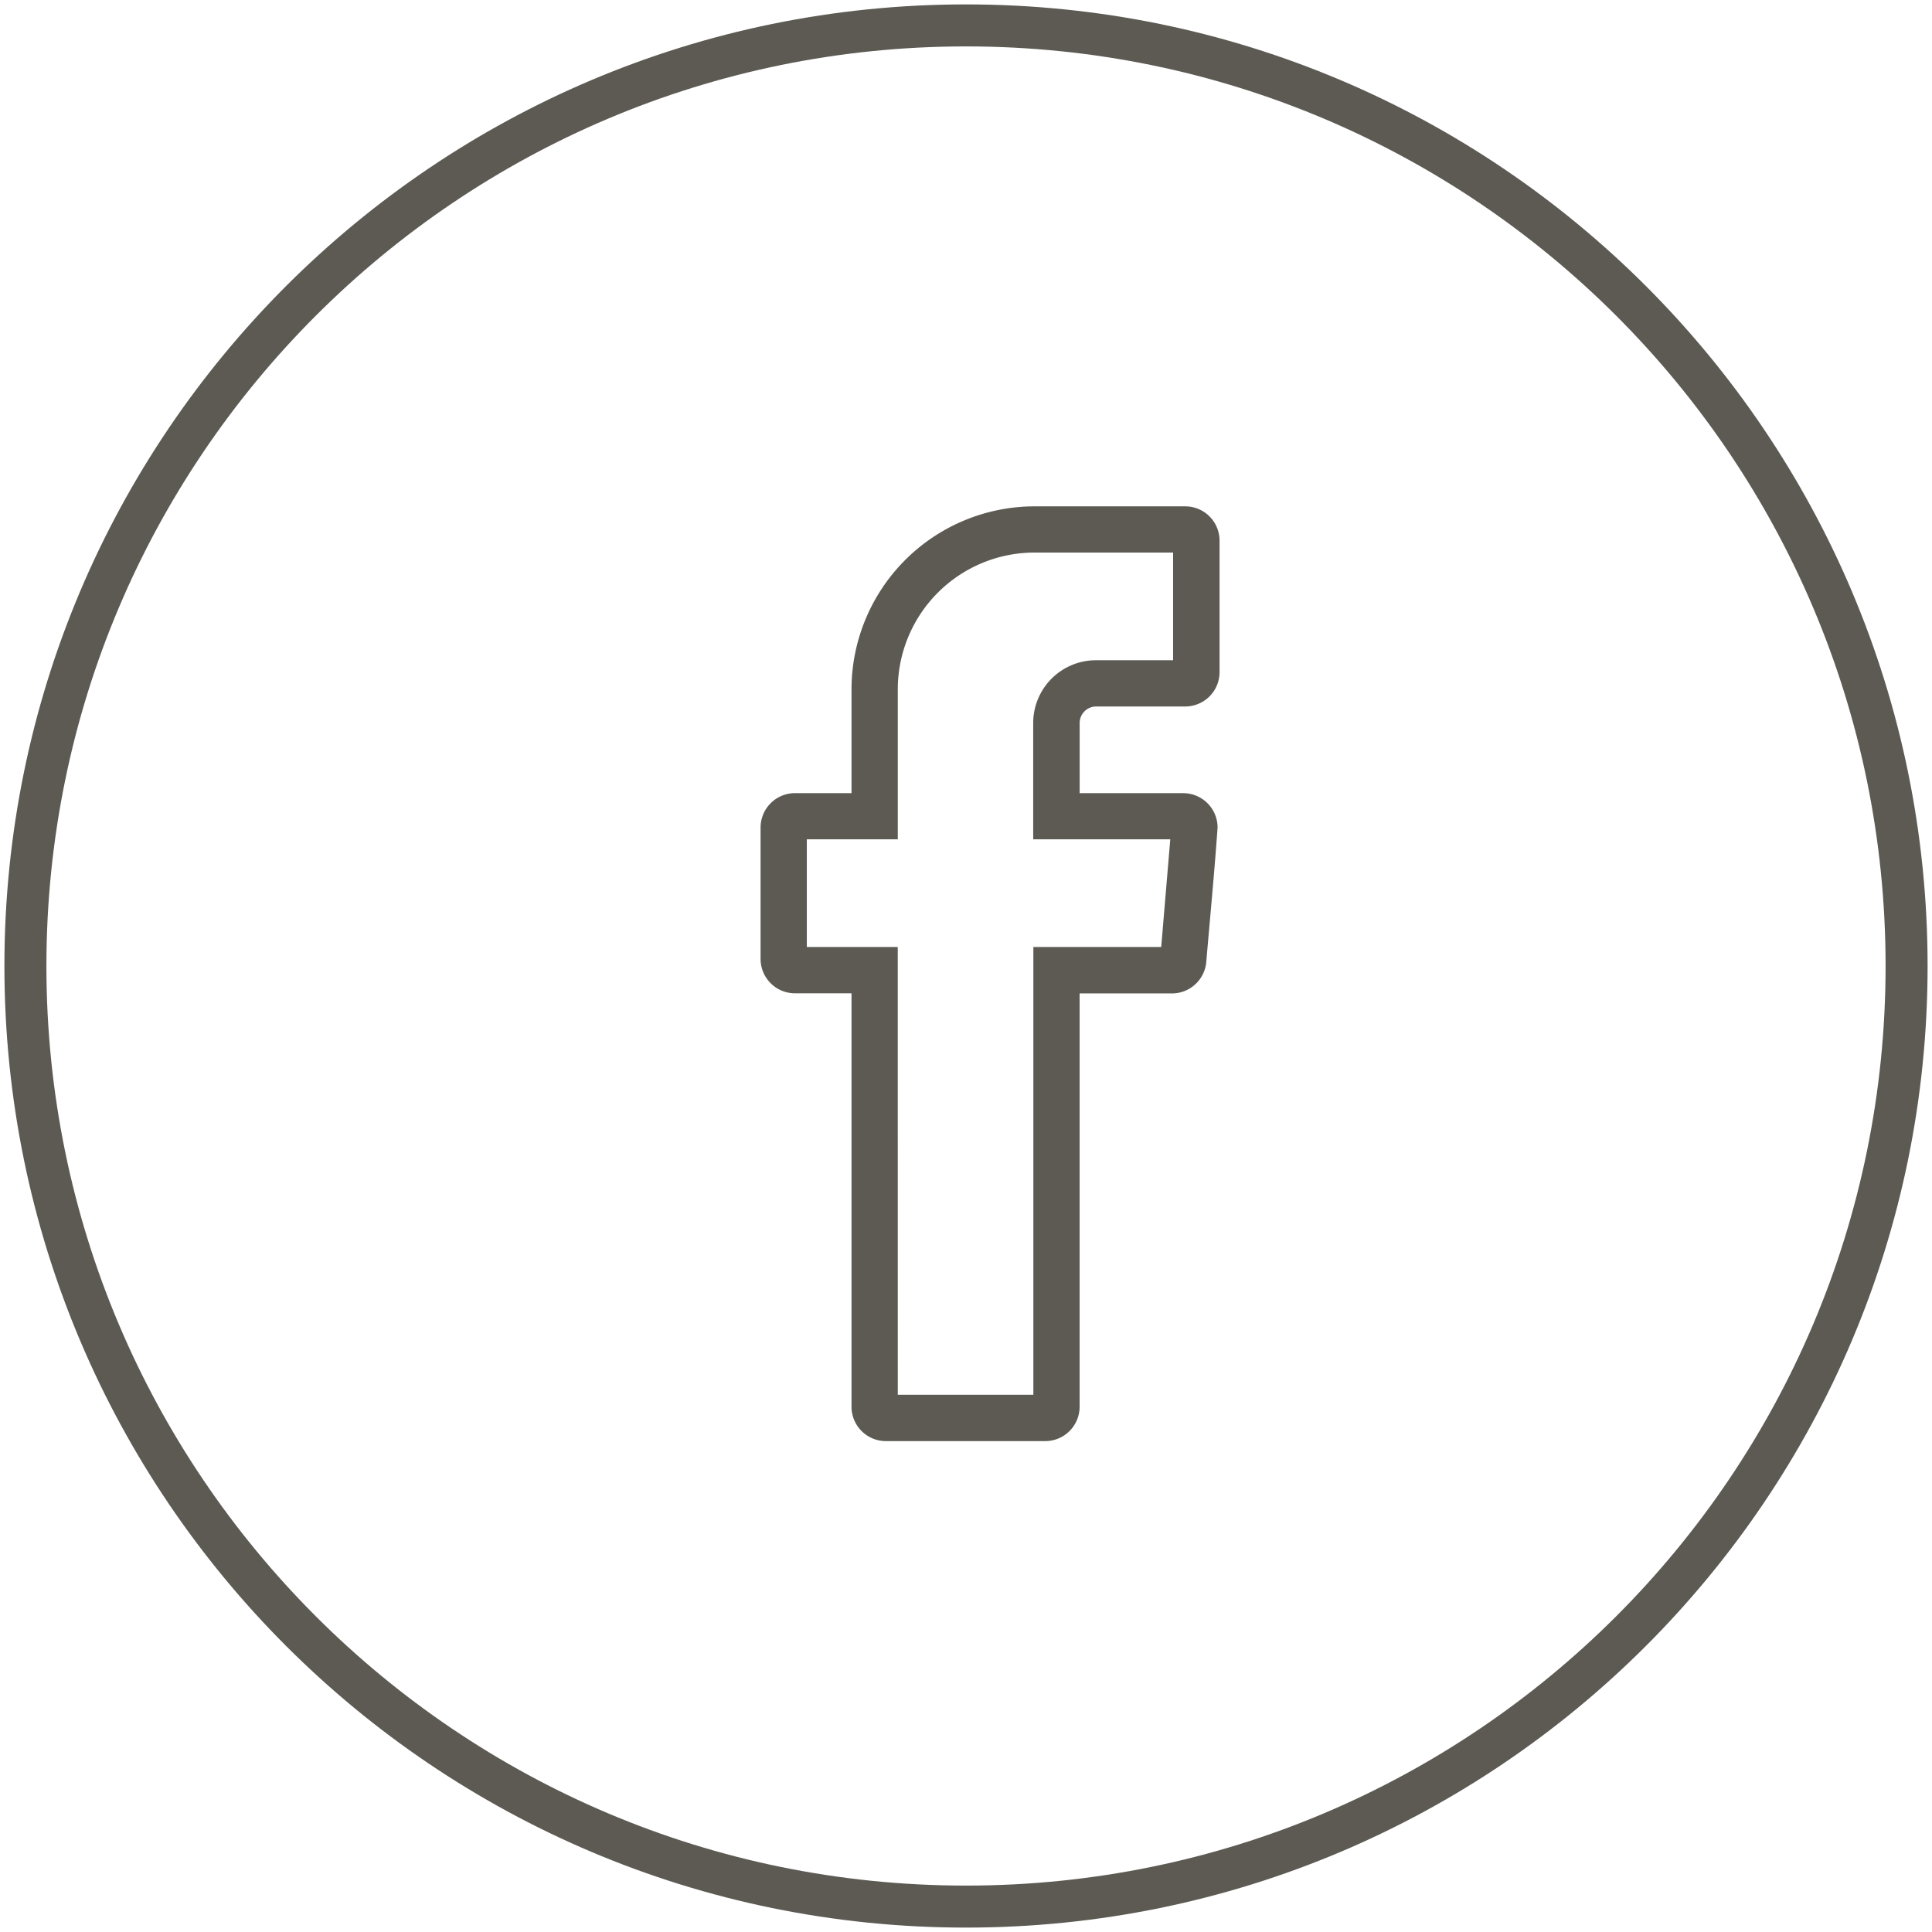 <svg xmlns="http://www.w3.org/2000/svg" width="46" height="46" fill="none"><g stroke="#5C5A53" clip-path="url(#a)"><path d="M23 45.395c12.368 0 22.395-10.027 22.395-22.395S35.368.605 23 .605.605 10.632.605 23 10.632 45.395 23 45.395Z"/><path fill="#5C5A53" stroke-width=".1" d="M20.324 33.492V23.6h-1.397a.769.769 0 0 1-.768-.767v-3.132a.77.77 0 0 1 .768-.767h1.397v-2.518a4.312 4.312 0 0 1 4.311-4.31h3.585a.767.767 0 0 1 .767.767v3.13a.768.768 0 0 1-.767.768h-2.122a.444.444 0 0 0-.442.441v1.723h2.517a.769.769 0 0 1 .767.768c-.075 1.06-.178 2.133-.269 3.195a.77.77 0 0 1-.765.705h-2.251v9.891a.769.769 0 0 1-.768.768H21.09a.769.769 0 0 1-.766-.77Zm1.003-.234h3.327V22.597h3.04l.224-2.663H24.65v-2.72a1.445 1.445 0 0 1 1.444-1.444h1.887v-2.664h-3.347a3.308 3.308 0 0 0-3.308 3.307v3.52H19.16v2.664h2.165l.001 10.661Z"/></g><defs><clipPath id="a"><path fill="#fff" d="M0 0h46v46H0z"/></clipPath></defs></svg>